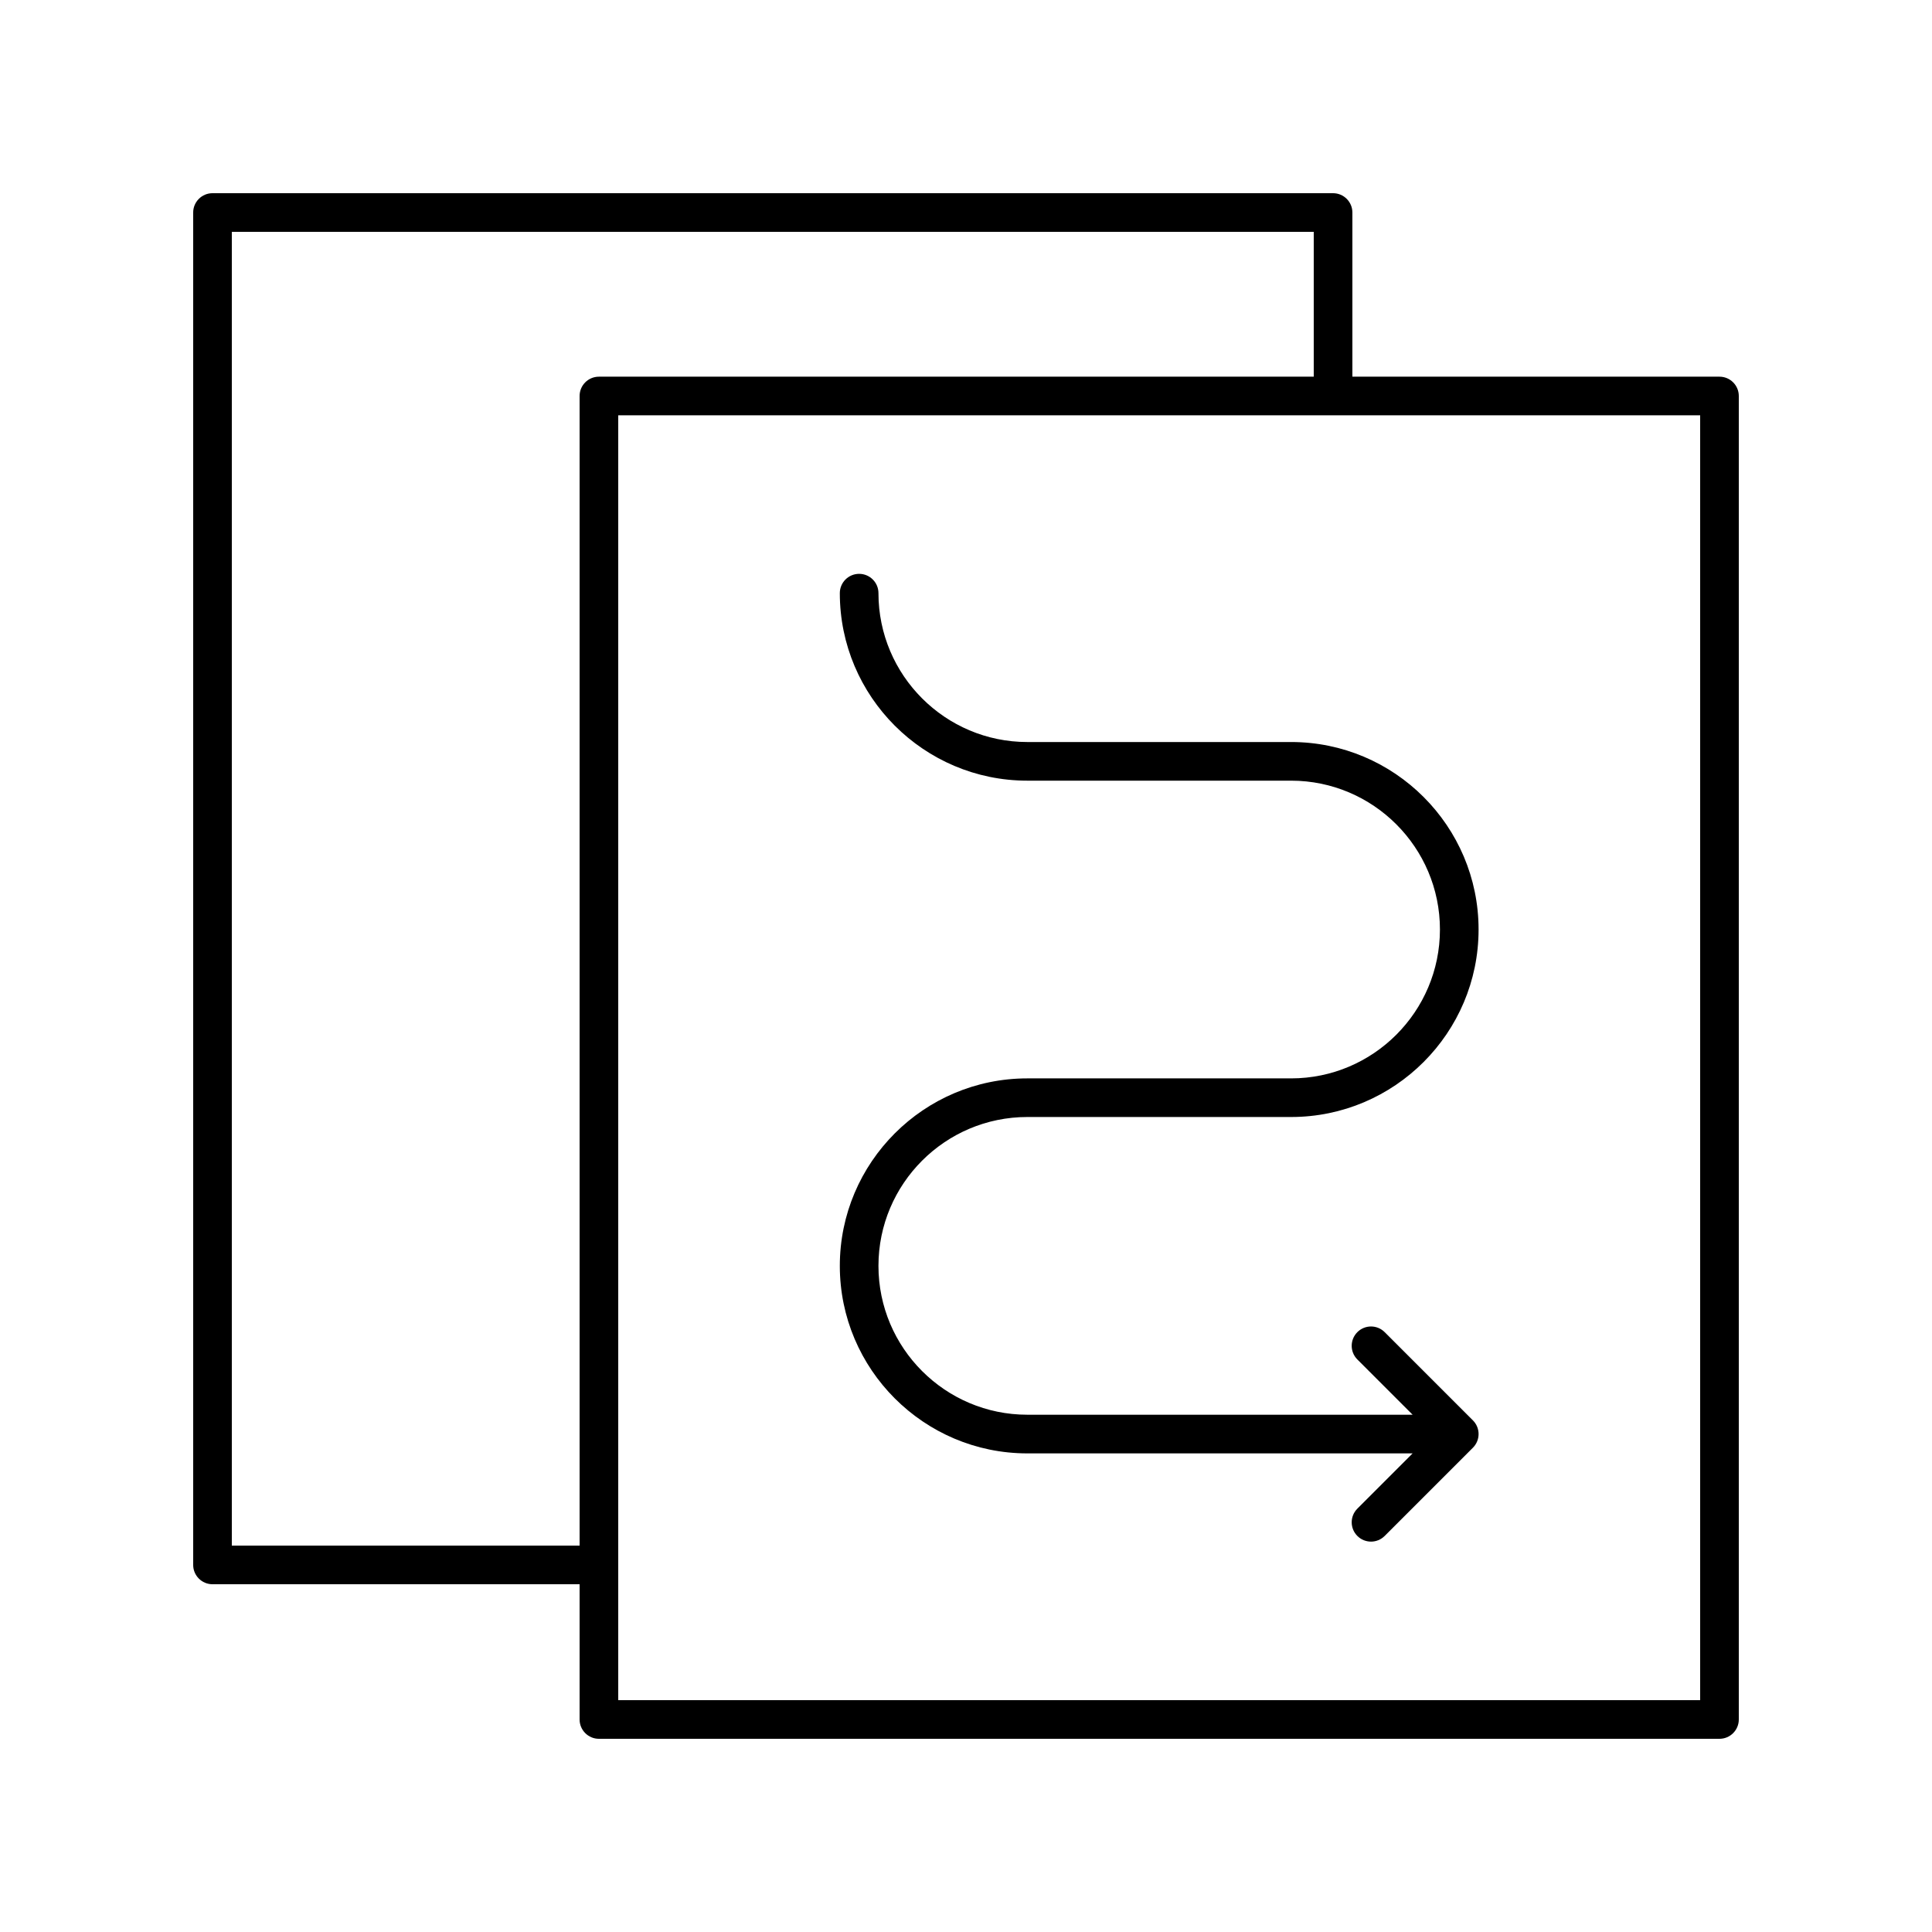 <svg xmlns="http://www.w3.org/2000/svg" xmlns:xlink="http://www.w3.org/1999/xlink" version="1.1" x="0px" y="0px" viewBox="0 0 100 100" style="enable-background:new 0 0 100 100;" xml:space="preserve"><path d="M89,19.497H69.999V11c0-0.552-0.448-1-1-1h-58c-0.552,0-1,0.448-1,1v70c0,0.552,0.448,1,1,1  H30v7c0,0.552,0.448,1,1,1h58c0.552,0,1-0.448,1-1V20.497C90,19.944,89.552,19.497,89,19.497z   M30,20.497V80H11.999V12h56v7.497H31C30.448,19.497,30,19.944,30,20.497z M88,88H32V21.497h56V88z"></path><path d="M66.827,55.817H53.173c-5.351,0-9.704,4.354-9.704,9.705  s4.353,9.705,9.704,9.705h19.944l-2.86,2.86c-0.391,0.391-0.391,1.023,0,1.414  c0.195,0.195,0.451,0.293,0.707,0.293S71.476,79.695,71.671,79.5l4.567-4.567  c0.391-0.391,0.391-1.023,0-1.414l-4.567-4.567c-0.391-0.391-1.023-0.391-1.414,0  s-0.391,1.023,0,1.414l2.86,2.86h-19.944c-4.248,0-7.704-3.456-7.704-7.705  s3.456-7.705,7.704-7.705h13.654c5.351,0,9.704-4.354,9.704-9.705  s-4.353-9.704-9.704-9.704H53.173c-4.248,0-7.704-3.456-7.704-7.705  c0-0.552-0.448-1-1-1s-1,0.448-1,1c0,5.351,4.353,9.705,9.704,9.705h13.654  c4.248,0,7.704,3.456,7.704,7.704C74.531,52.361,71.075,55.817,66.827,55.817z"></path></svg>